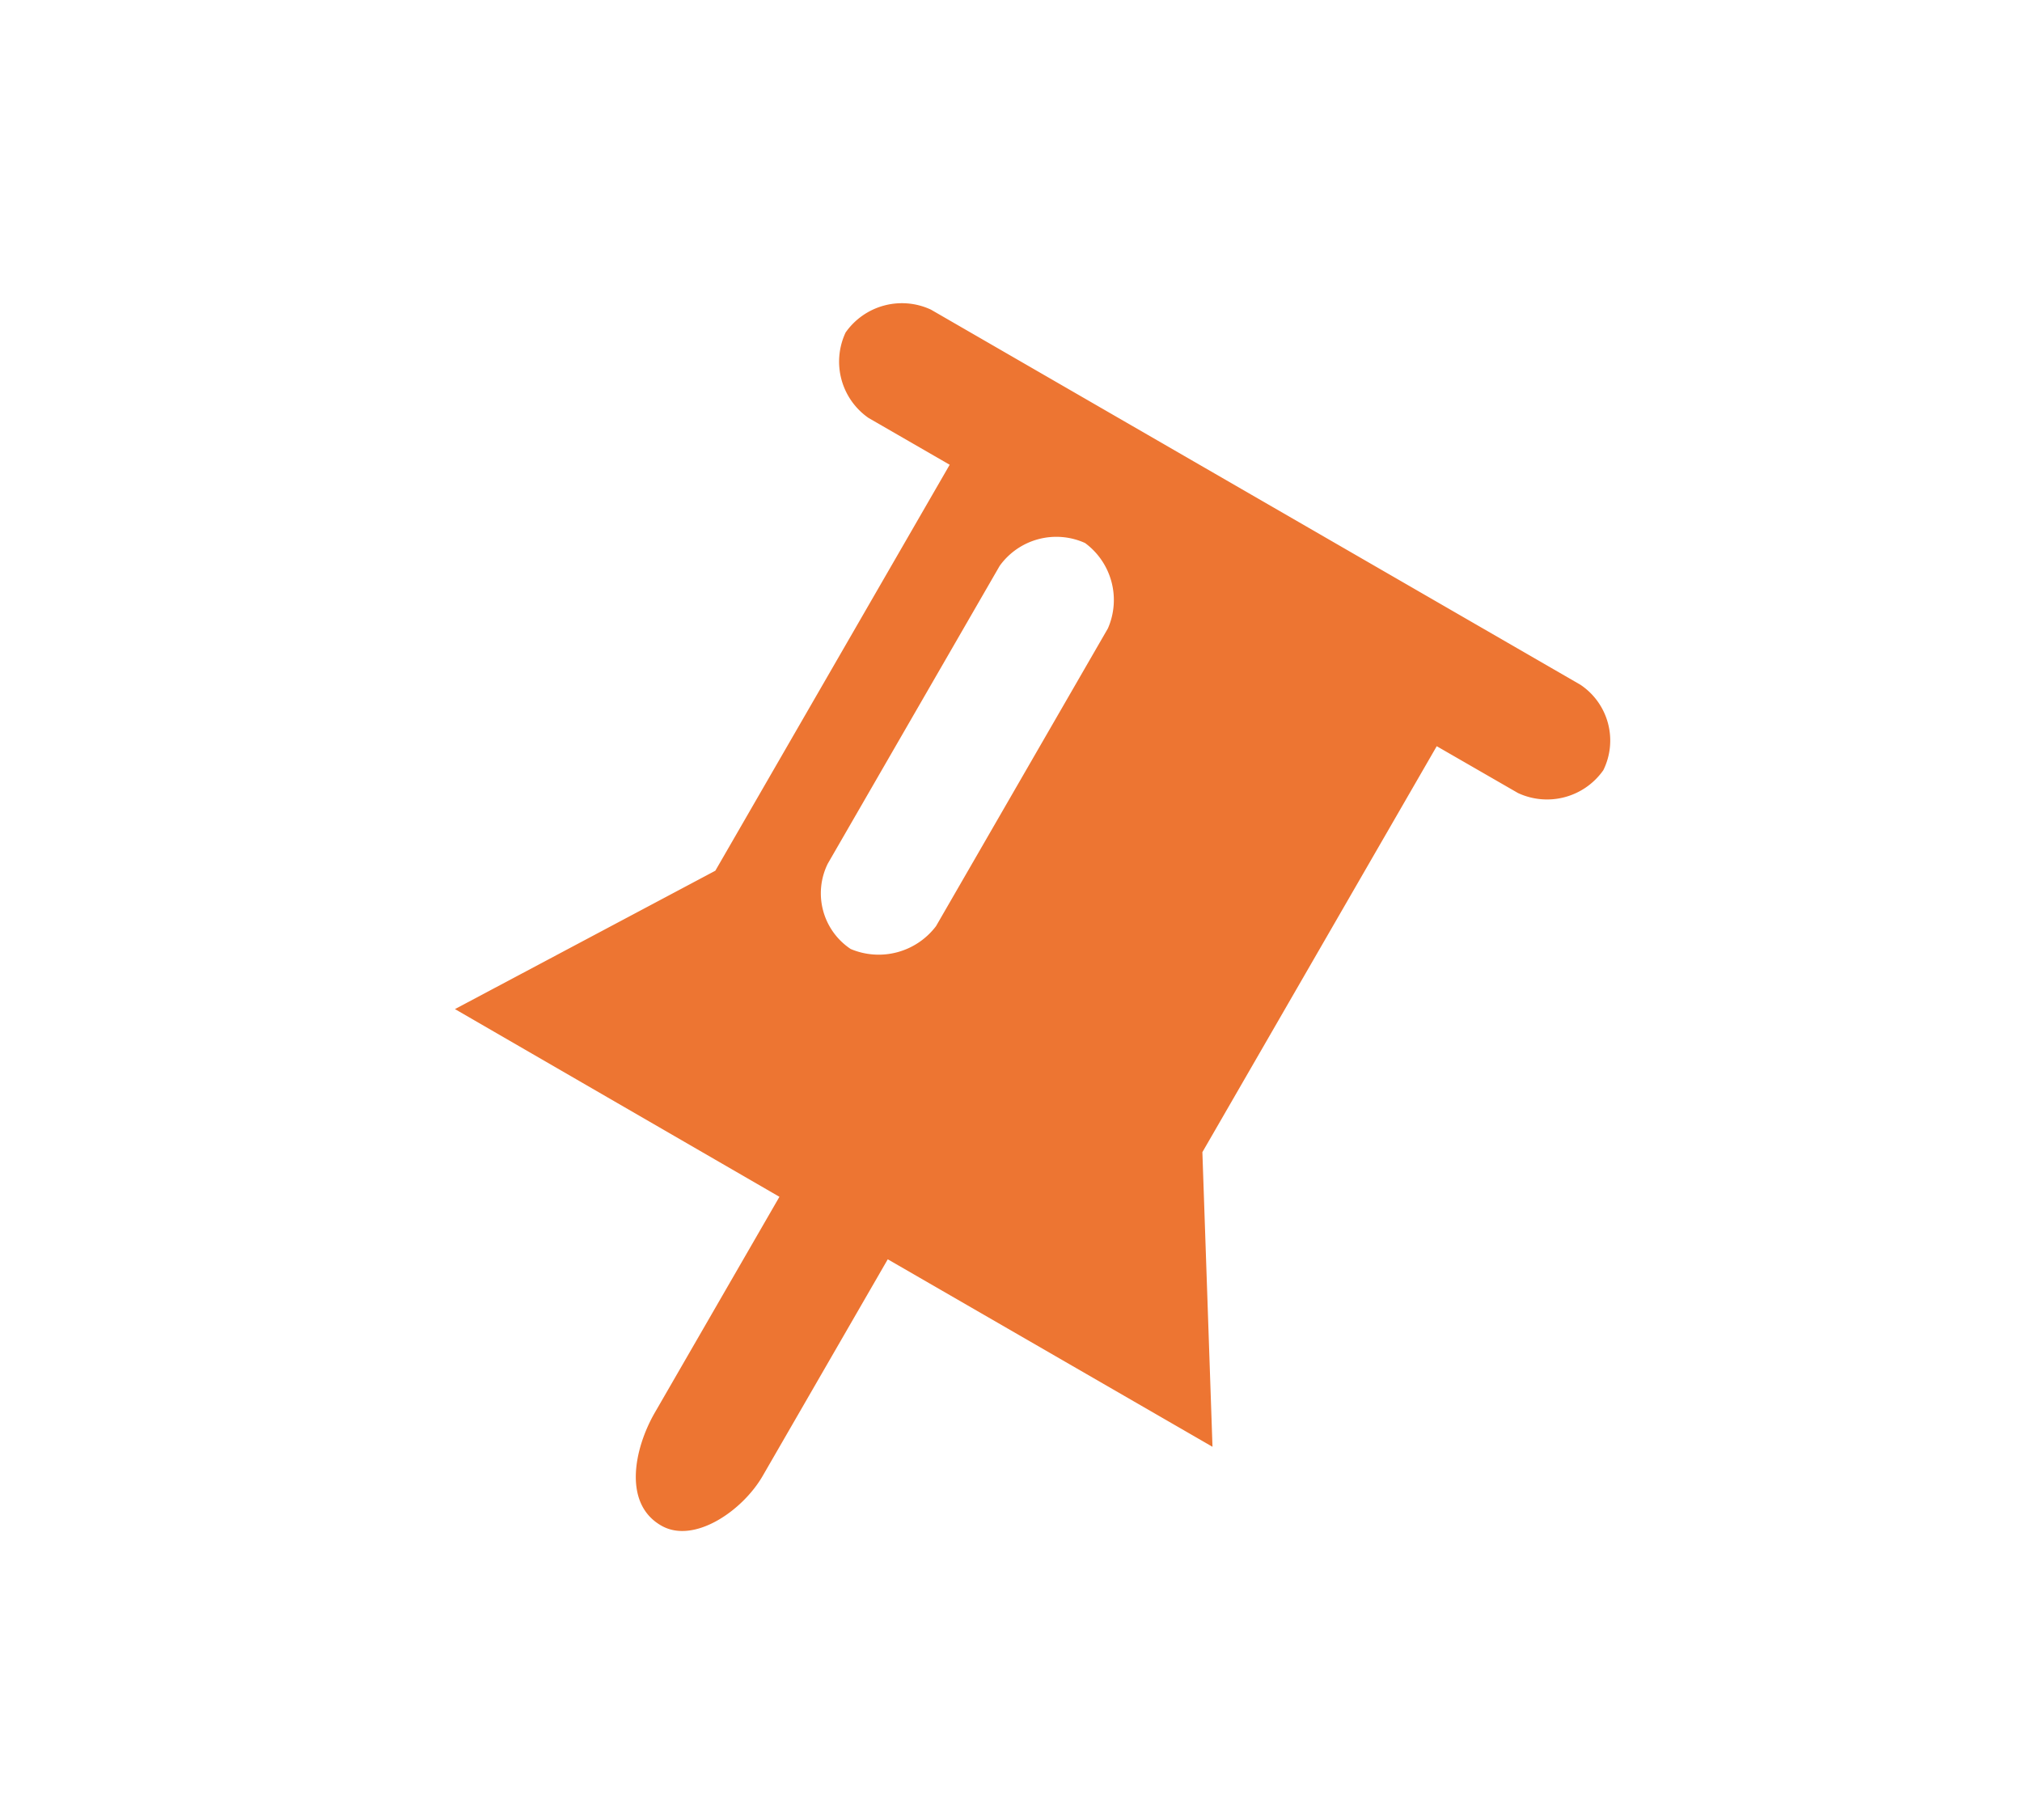 <svg xmlns="http://www.w3.org/2000/svg" xmlns:xlink="http://www.w3.org/1999/xlink" width="40" height="36" viewBox="0 0 40 36">
  <defs>
    <clipPath id="clip-SmartPin_Items_2">
      <rect width="40" height="36"/>
    </clipPath>
  </defs>
  <g id="SmartPin_Items_2" data-name="SmartPin Items – 2" clip-path="url(#clip-SmartPin_Items_2)">
    <path id="Pin" d="M27.873,13.574a1.36,1.36,0,0,1-1.689.452L24.577,13.1l-4.636,8.03.2,5.828-6.424-3.709-2.473,4.283c-.4.694-1.357,1.35-2,.989-.771-.433-.543-1.523-.143-2.225l2.473-4.283L5.155,18.3l5.151-2.737,4.636-8.03-1.607-.927a1.356,1.356,0,0,1-.452-1.689,1.36,1.36,0,0,1,1.689-.452L27.42,11.885A1.327,1.327,0,0,1,27.873,13.574Zm-14.89,3.537a1.422,1.422,0,0,0,1.689-.452l3.4-5.889a1.4,1.4,0,0,0-.452-1.689,1.38,1.38,0,0,0-1.689.452l-3.4,5.889A1.323,1.323,0,0,0,12.983,17.111Z" transform="translate(3.845 1.66)" fill="#ed7532" fill-rule="evenodd"/>
  </g>
</svg>
